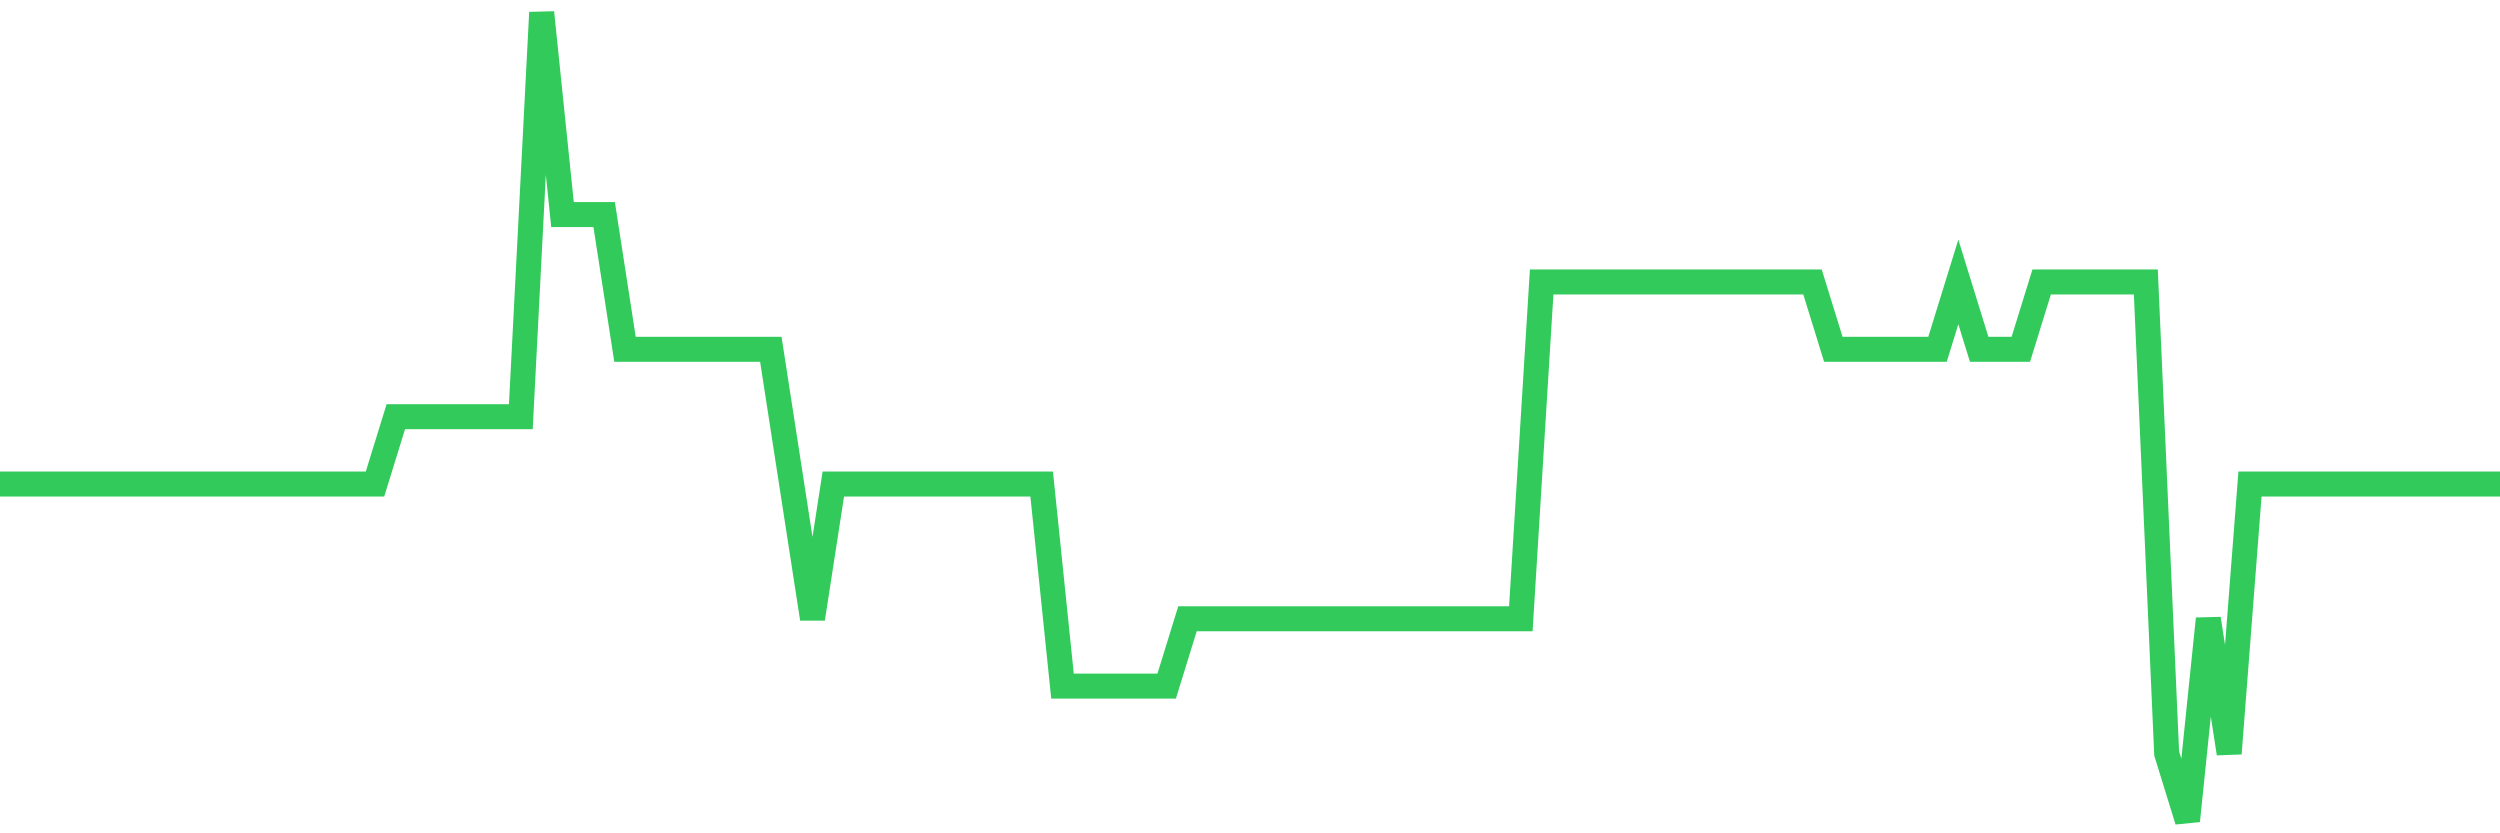 <svg
  xmlns="http://www.w3.org/2000/svg"
  xmlns:xlink="http://www.w3.org/1999/xlink"
  width="120"
  height="40"
  viewBox="0 0 120 40"
  preserveAspectRatio="none"
>
  <polyline
    points="0,23.233 1,23.233 2,23.233 3,23.233 4,23.233 5,23.233 6,23.233 7,23.233 8,23.233 9,23.233 10,23.233 11,23.233 12,23.233 13,23.233 14,23.233 15,23.233 16,23.233 17,23.233 18,23.233 19,20 20,20 21,20 22,20 23,20 24,20 25,20 26,0.6 27,10.3 28,10.3 29,10.3 30,16.767 31,16.767 32,16.767 33,16.767 34,16.767 35,16.767 36,16.767 37,16.767 38,23.233 39,29.7 40,23.233 41,23.233 42,23.233 43,23.233 44,23.233 45,23.233 46,23.233 47,23.233 48,23.233 49,23.233 50,23.233 51,32.933 52,32.933 53,32.933 54,32.933 55,32.933 56,32.933 57,29.7 58,29.7 59,29.7 60,29.7 61,29.7 62,29.7 63,29.7 64,29.7 65,29.7 66,29.7 67,29.7 68,29.7 69,29.7 70,29.7 71,29.7 72,29.7 73,29.7 74,13.533 75,13.533 76,13.533 77,13.533 78,13.533 79,13.533 80,13.533 81,13.533 82,13.533 83,13.533 84,13.533 85,13.533 86,13.533 87,13.533 88,16.767 89,16.767 90,16.767 91,16.767 92,16.767 93,16.767 94,13.533 95,16.767 96,16.767 97,16.767 98,13.533 99,13.533 100,13.533 101,13.533 102,13.533 103,13.533 104,36.167 105,39.4 106,29.7 107,36.167 108,23.233 109,23.233 110,23.233 111,23.233 112,23.233 113,23.233 114,23.233 115,23.233 116,23.233 117,23.233 118,23.233 119,23.233 120,23.233"
    fill="none"
    stroke="#32ca5b"
    stroke-width="1.2"
  >
  </polyline>
</svg>